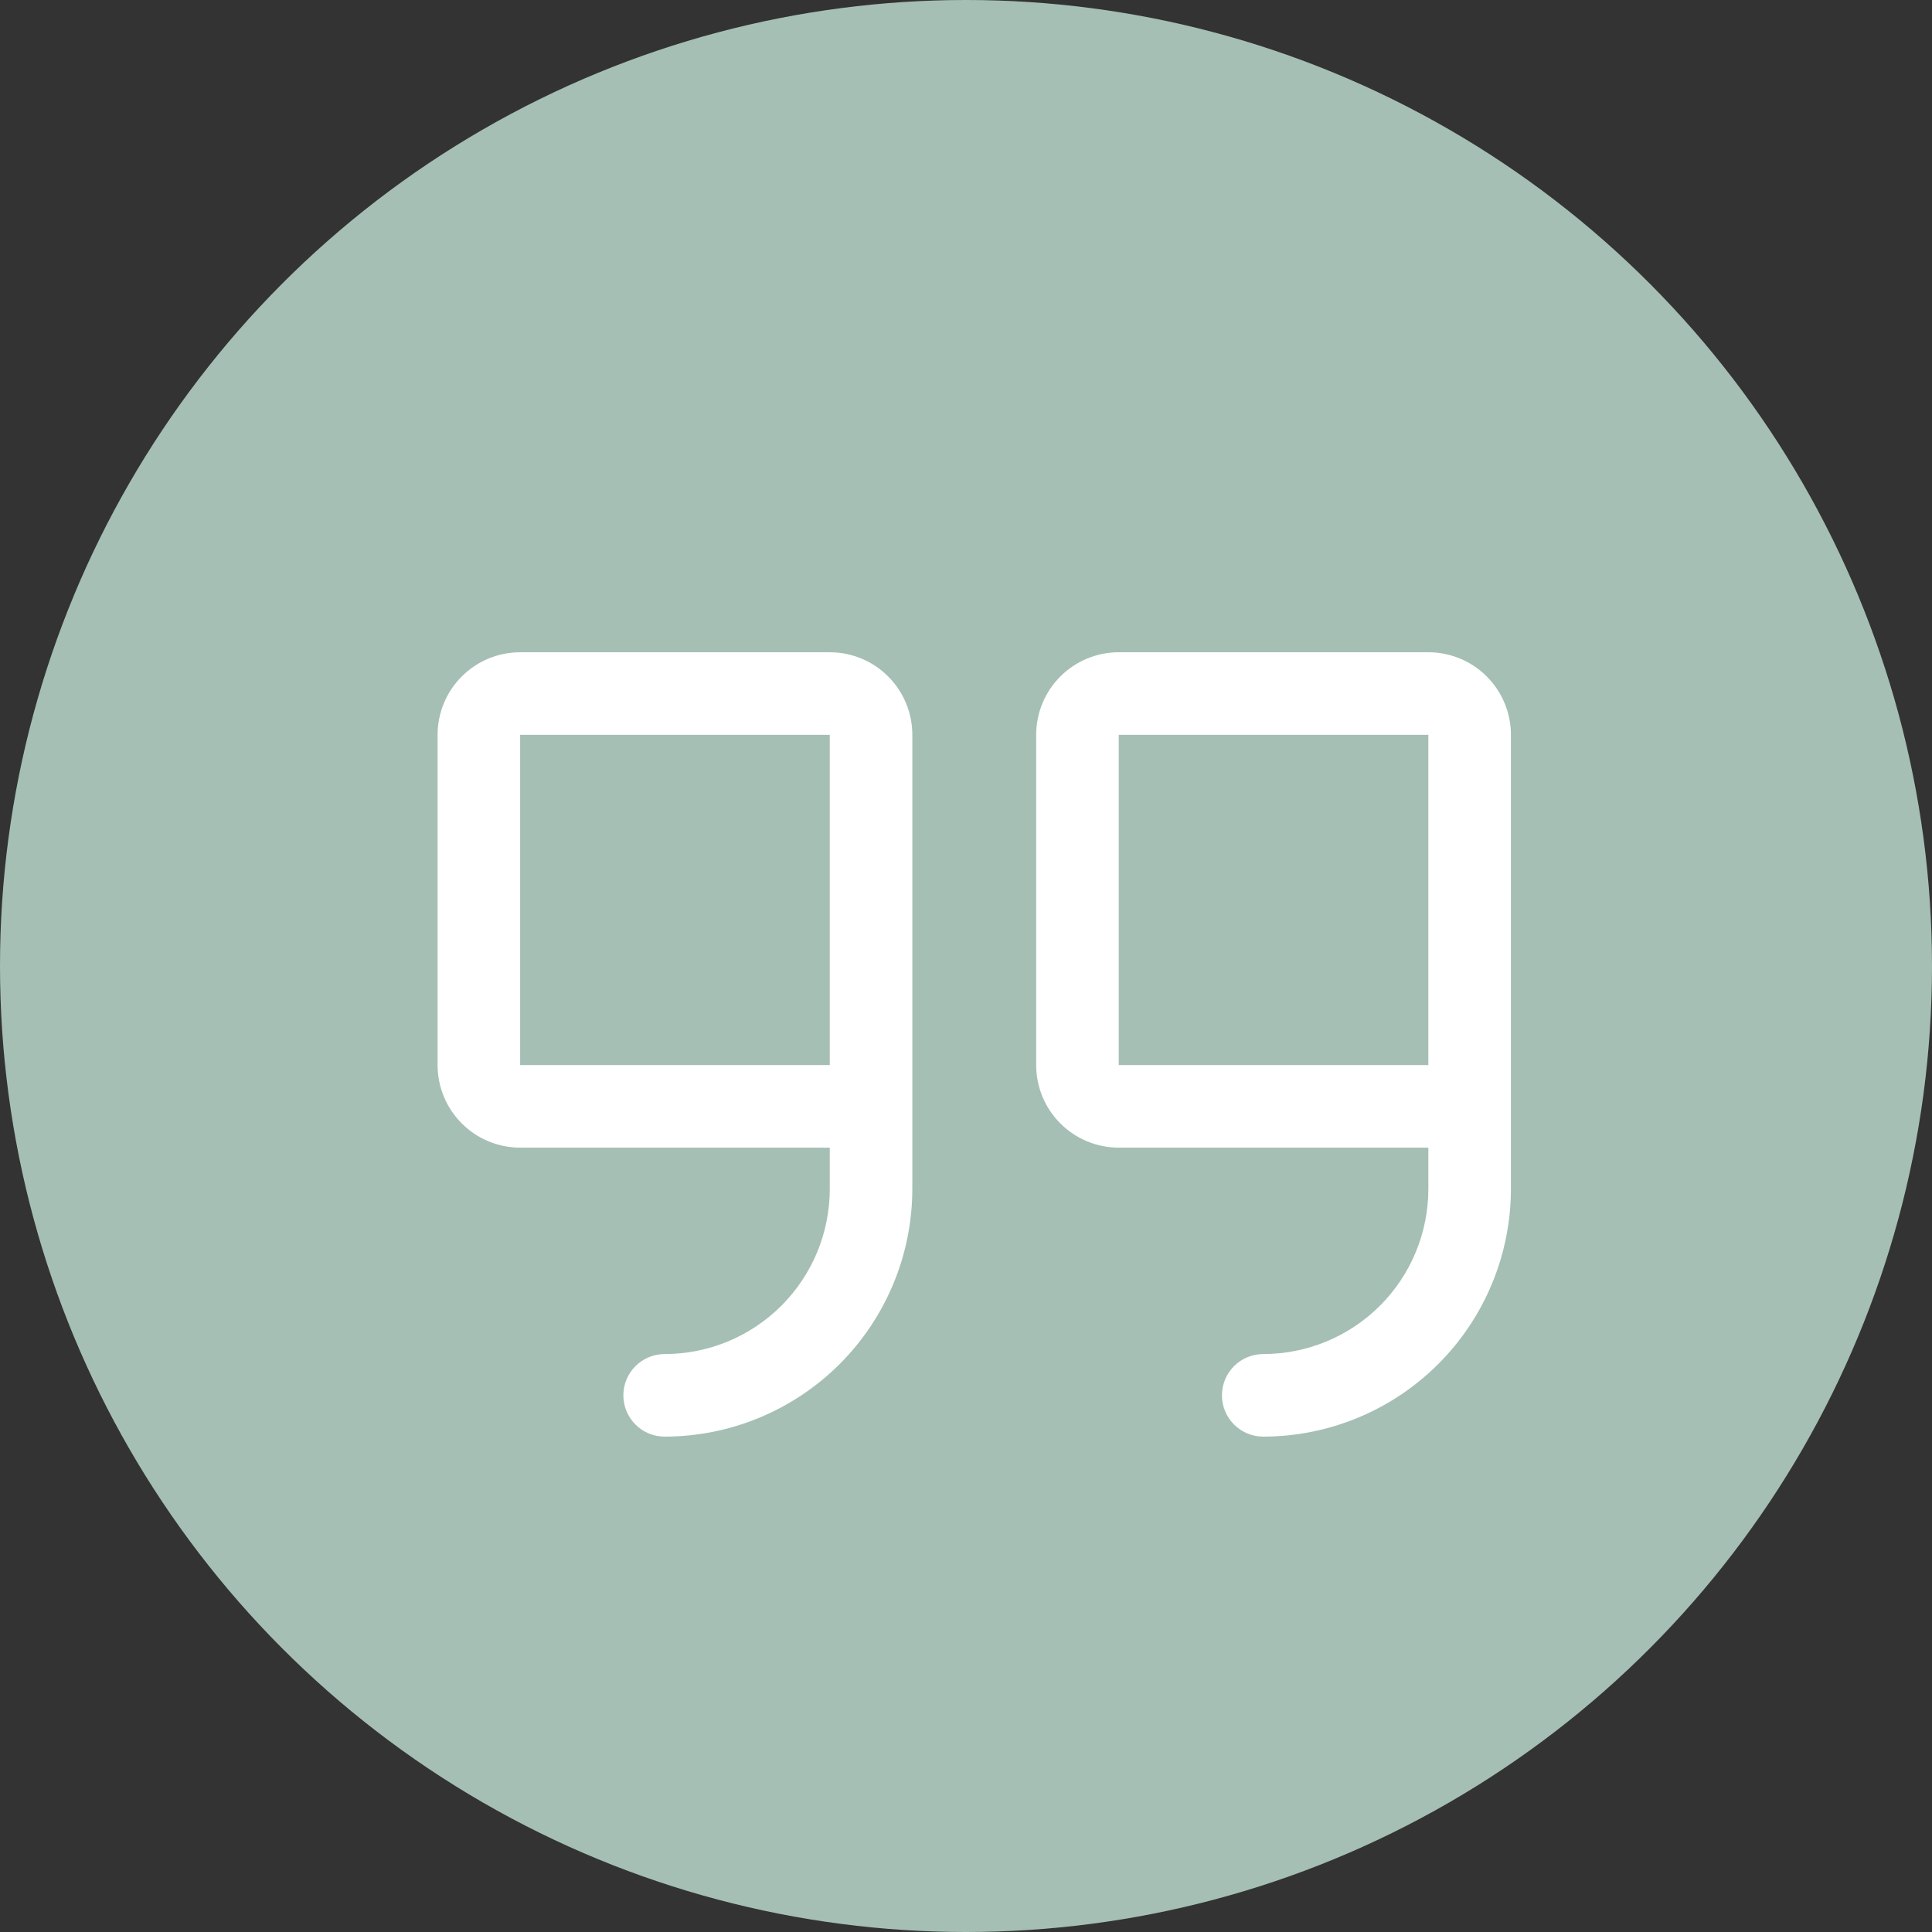 <svg xmlns="http://www.w3.org/2000/svg" width="117" height="117" viewBox="0 0 117 117" fill="none"><rect x="0" y="0" width="117" height="117" fill="#333333" stroke="none"/><circle cx="58.5" cy="58.5" r="58.5" fill="#A5BFB4"></circle><path d="M50.25 39.5H31.5C30.174 39.5 28.902 40.027 27.965 40.965C27.027 41.902 26.5 43.174 26.5 44.5V64.5C26.5 65.826 27.027 67.098 27.965 68.035C28.902 68.973 30.174 69.5 31.5 69.5H50.25V72C50.25 74.652 49.196 77.196 47.321 79.071C45.446 80.946 42.902 82 40.25 82C39.587 82 38.951 82.263 38.482 82.732C38.013 83.201 37.75 83.837 37.75 84.5C37.75 85.163 38.013 85.799 38.482 86.268C38.951 86.737 39.587 87 40.25 87C44.227 86.996 48.04 85.414 50.852 82.602C53.664 79.79 55.246 75.977 55.25 72V44.5C55.25 43.174 54.723 41.902 53.785 40.965C52.848 40.027 51.576 39.5 50.25 39.5ZM50.25 64.5H31.5V44.5H50.25V64.5ZM86.5 39.5H67.75C66.424 39.5 65.152 40.027 64.215 40.965C63.277 41.902 62.75 43.174 62.75 44.5V64.5C62.75 65.826 63.277 67.098 64.215 68.035C65.152 68.973 66.424 69.5 67.75 69.5H86.5V72C86.5 74.652 85.446 77.196 83.571 79.071C81.696 80.946 79.152 82 76.5 82C75.837 82 75.201 82.263 74.732 82.732C74.263 83.201 74 83.837 74 84.5C74 85.163 74.263 85.799 74.732 86.268C75.201 86.737 75.837 87 76.5 87C80.477 86.996 84.29 85.414 87.102 82.602C89.914 79.79 91.496 75.977 91.5 72V44.5C91.5 43.174 90.973 41.902 90.035 40.965C89.098 40.027 87.826 39.5 86.5 39.5ZM86.5 64.5H67.75V44.5H86.5V64.5Z" fill="white"></path></svg>